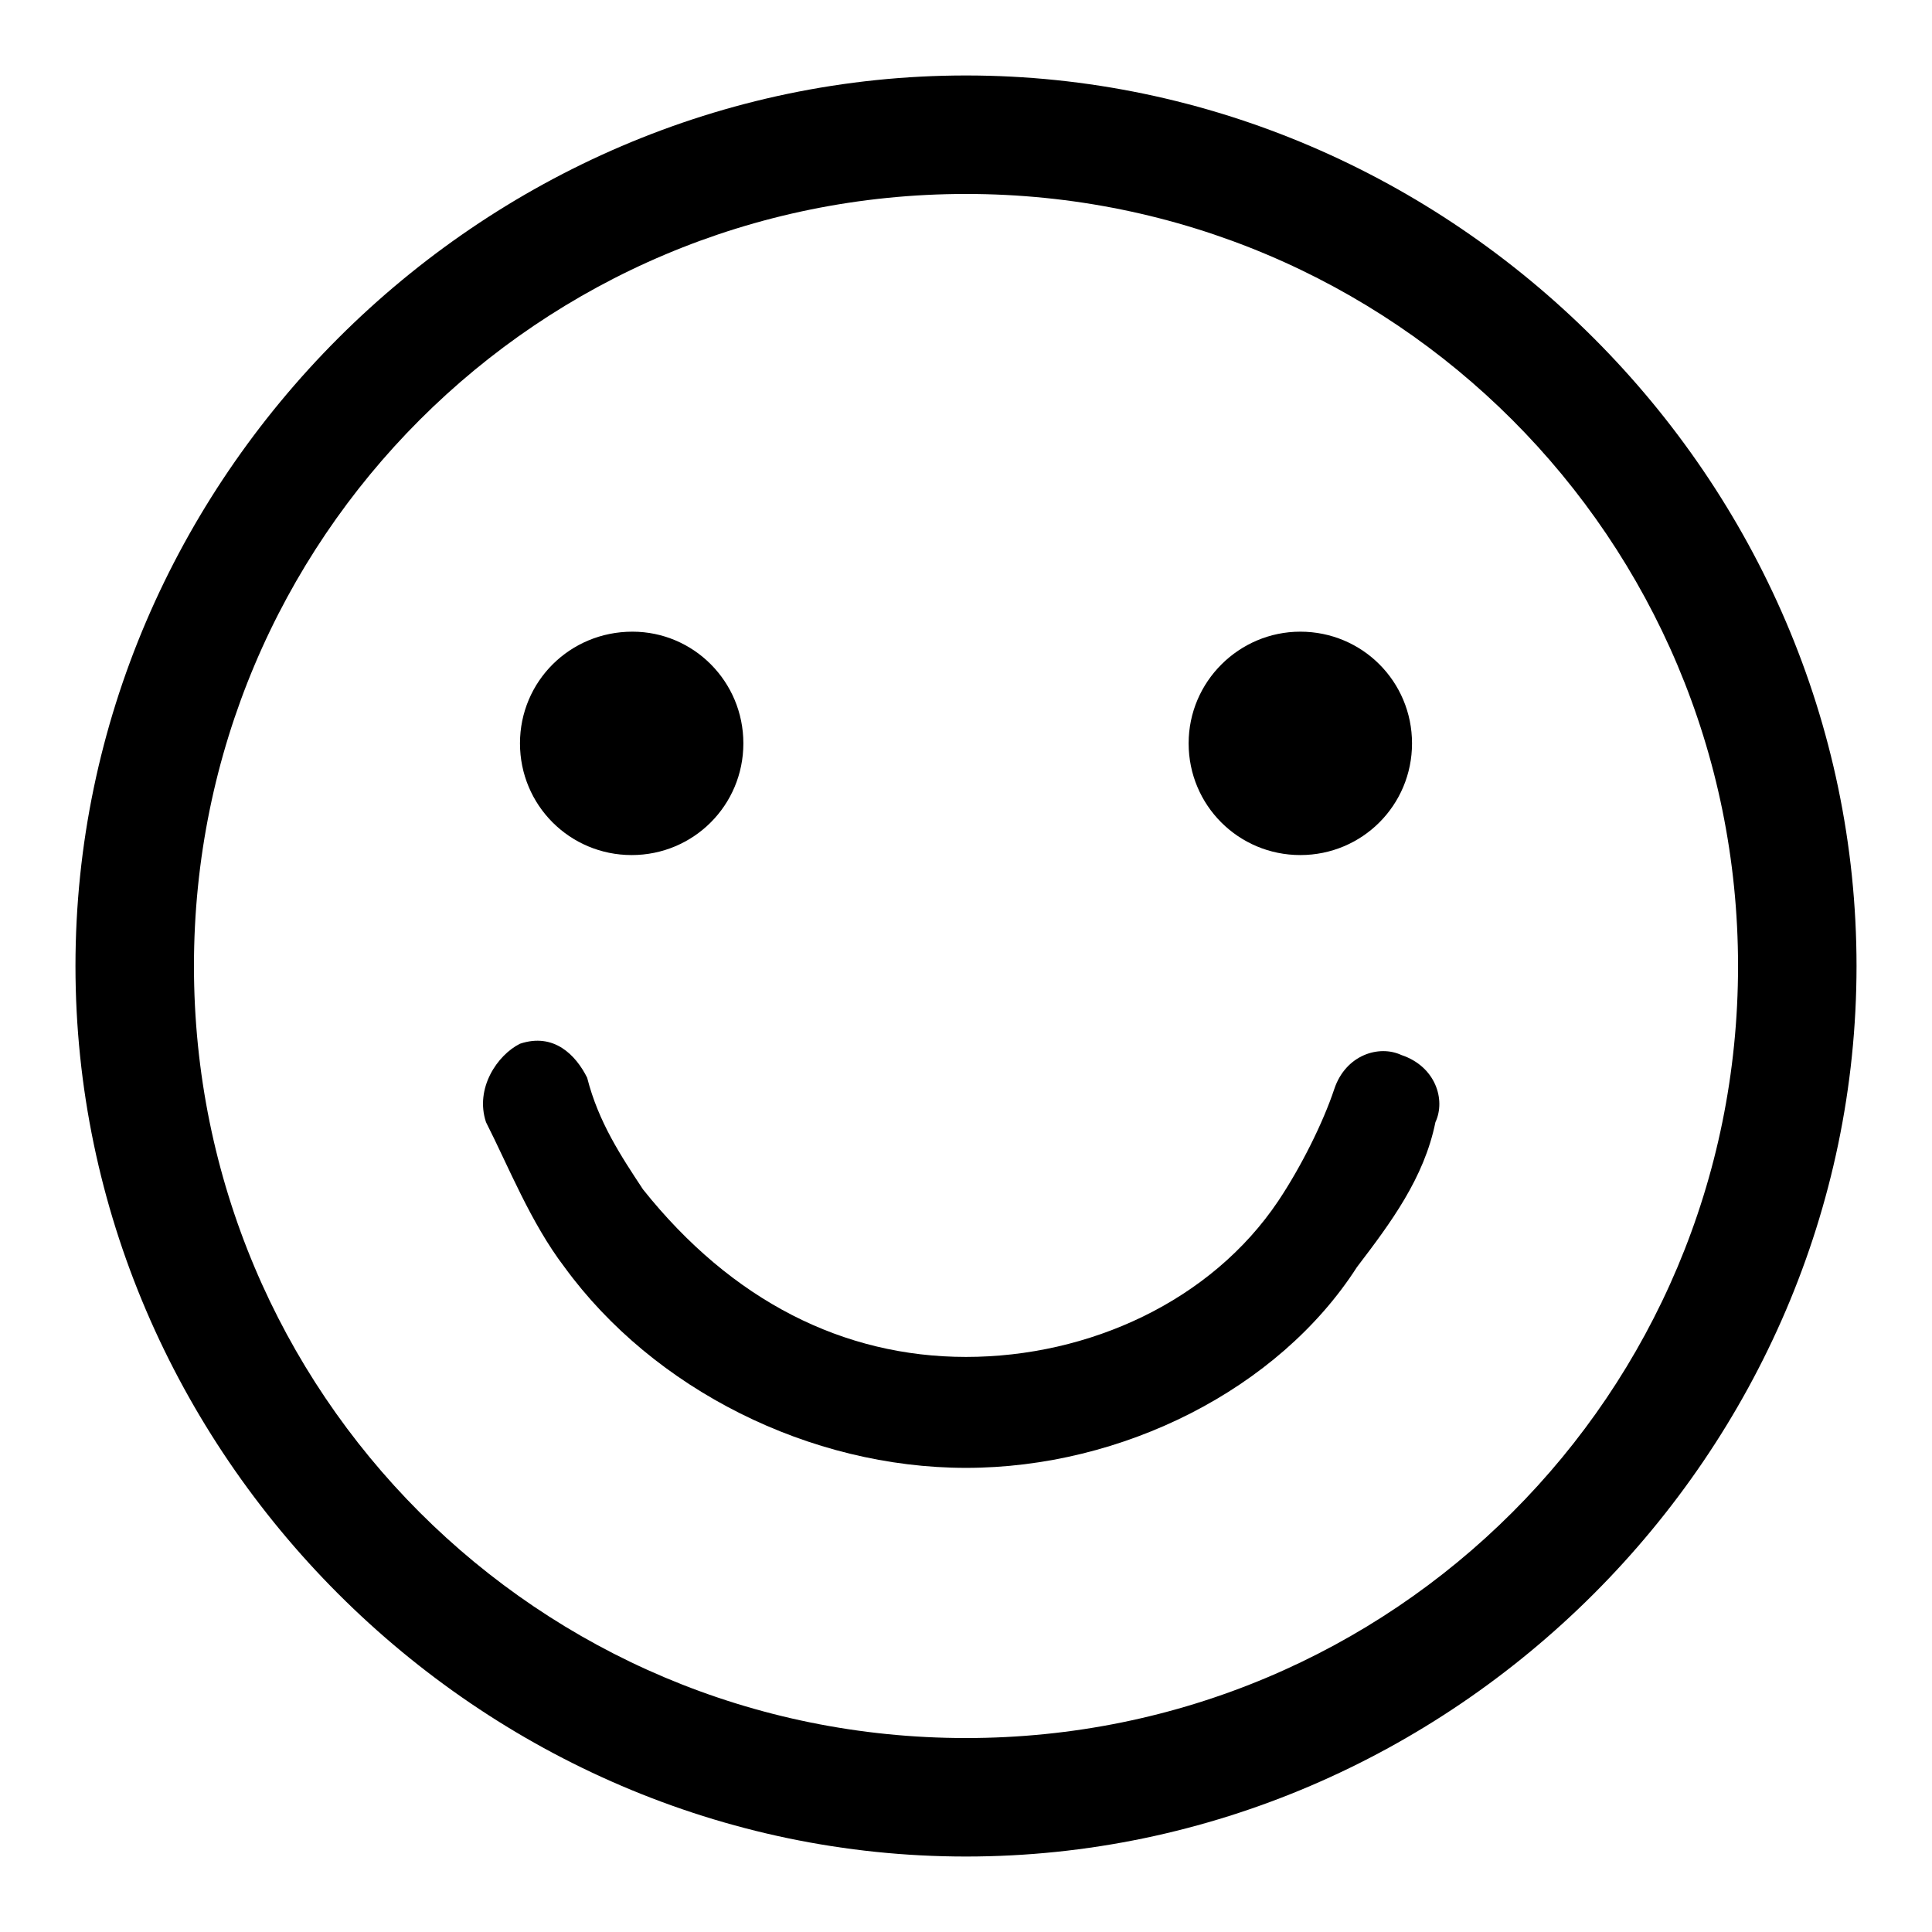 <?xml version="1.0" encoding="utf-8"?>
<!-- Svg Vector Icons : http://www.onlinewebfonts.com/icon -->
<!DOCTYPE svg PUBLIC "-//W3C//DTD SVG 1.1//EN" "http://www.w3.org/Graphics/SVG/1.1/DTD/svg11.dtd">
<svg version="1.1" xmlns="http://www.w3.org/2000/svg" xmlns:xlink="http://www.w3.org/1999/xlink" x="0px" y="0px" viewBox="0 0 256 256" enable-background="new 0 0 256 256" xml:space="preserve">
<g><g><path fill="#000000" d="M68.9,98.5c0,8.2,6.6,14.8,14.8,14.8c8.2,0,14.8-6.6,14.8-14.8s-6.6-14.8-14.7-14.8C75.5,83.7,68.9,90.3,68.9,98.5z"/><path fill="#000000" d="M157.5,98.5c0,8.2,6.6,14.8,14.8,14.8c8.2,0,14.8-6.6,14.8-14.8s-6.6-14.8-14.8-14.8C164.2,83.7,157.5,90.3,157.5,98.5z"/><path fill="#000000" d="M128,194.5c-20.7,0-41.4-10.4-53.2-26.6c-4.5-5.9-7.4-13.3-10.4-19.2c-1.5-4.5,1.5-8.9,4.5-10.4c4.5-1.5,7.4,1.5,8.9,4.5c1.5,5.9,4.5,10.4,7.4,14.8c11.8,14.8,26.6,22.2,42.8,22.2c16.3,0,32.5-7.4,41.4-20.7c3-4.5,5.9-10.3,7.4-14.8c1.5-4.5,5.9-5.9,8.9-4.5c4.5,1.5,5.9,5.9,4.5,8.9c-1.5,7.4-5.9,13.3-10.4,19.2C169.4,184.1,148.7,194.5,128,194.5z"/><path fill="#000000" d="M128,246c-64.5,0-118-53.5-118-118C10,63.5,63.5,10,128,10c64.5,0,118,53.5,118,118C246,192.5,192.5,246,128,246z M128,25.7C71.4,25.7,25.7,71.4,25.7,128c0,56.6,45.6,102.3,102.3,102.3c56.6,0,102.3-45.6,102.3-102.3C230.3,71.4,184.6,25.7,128,25.7z"/></g></g>
</svg>